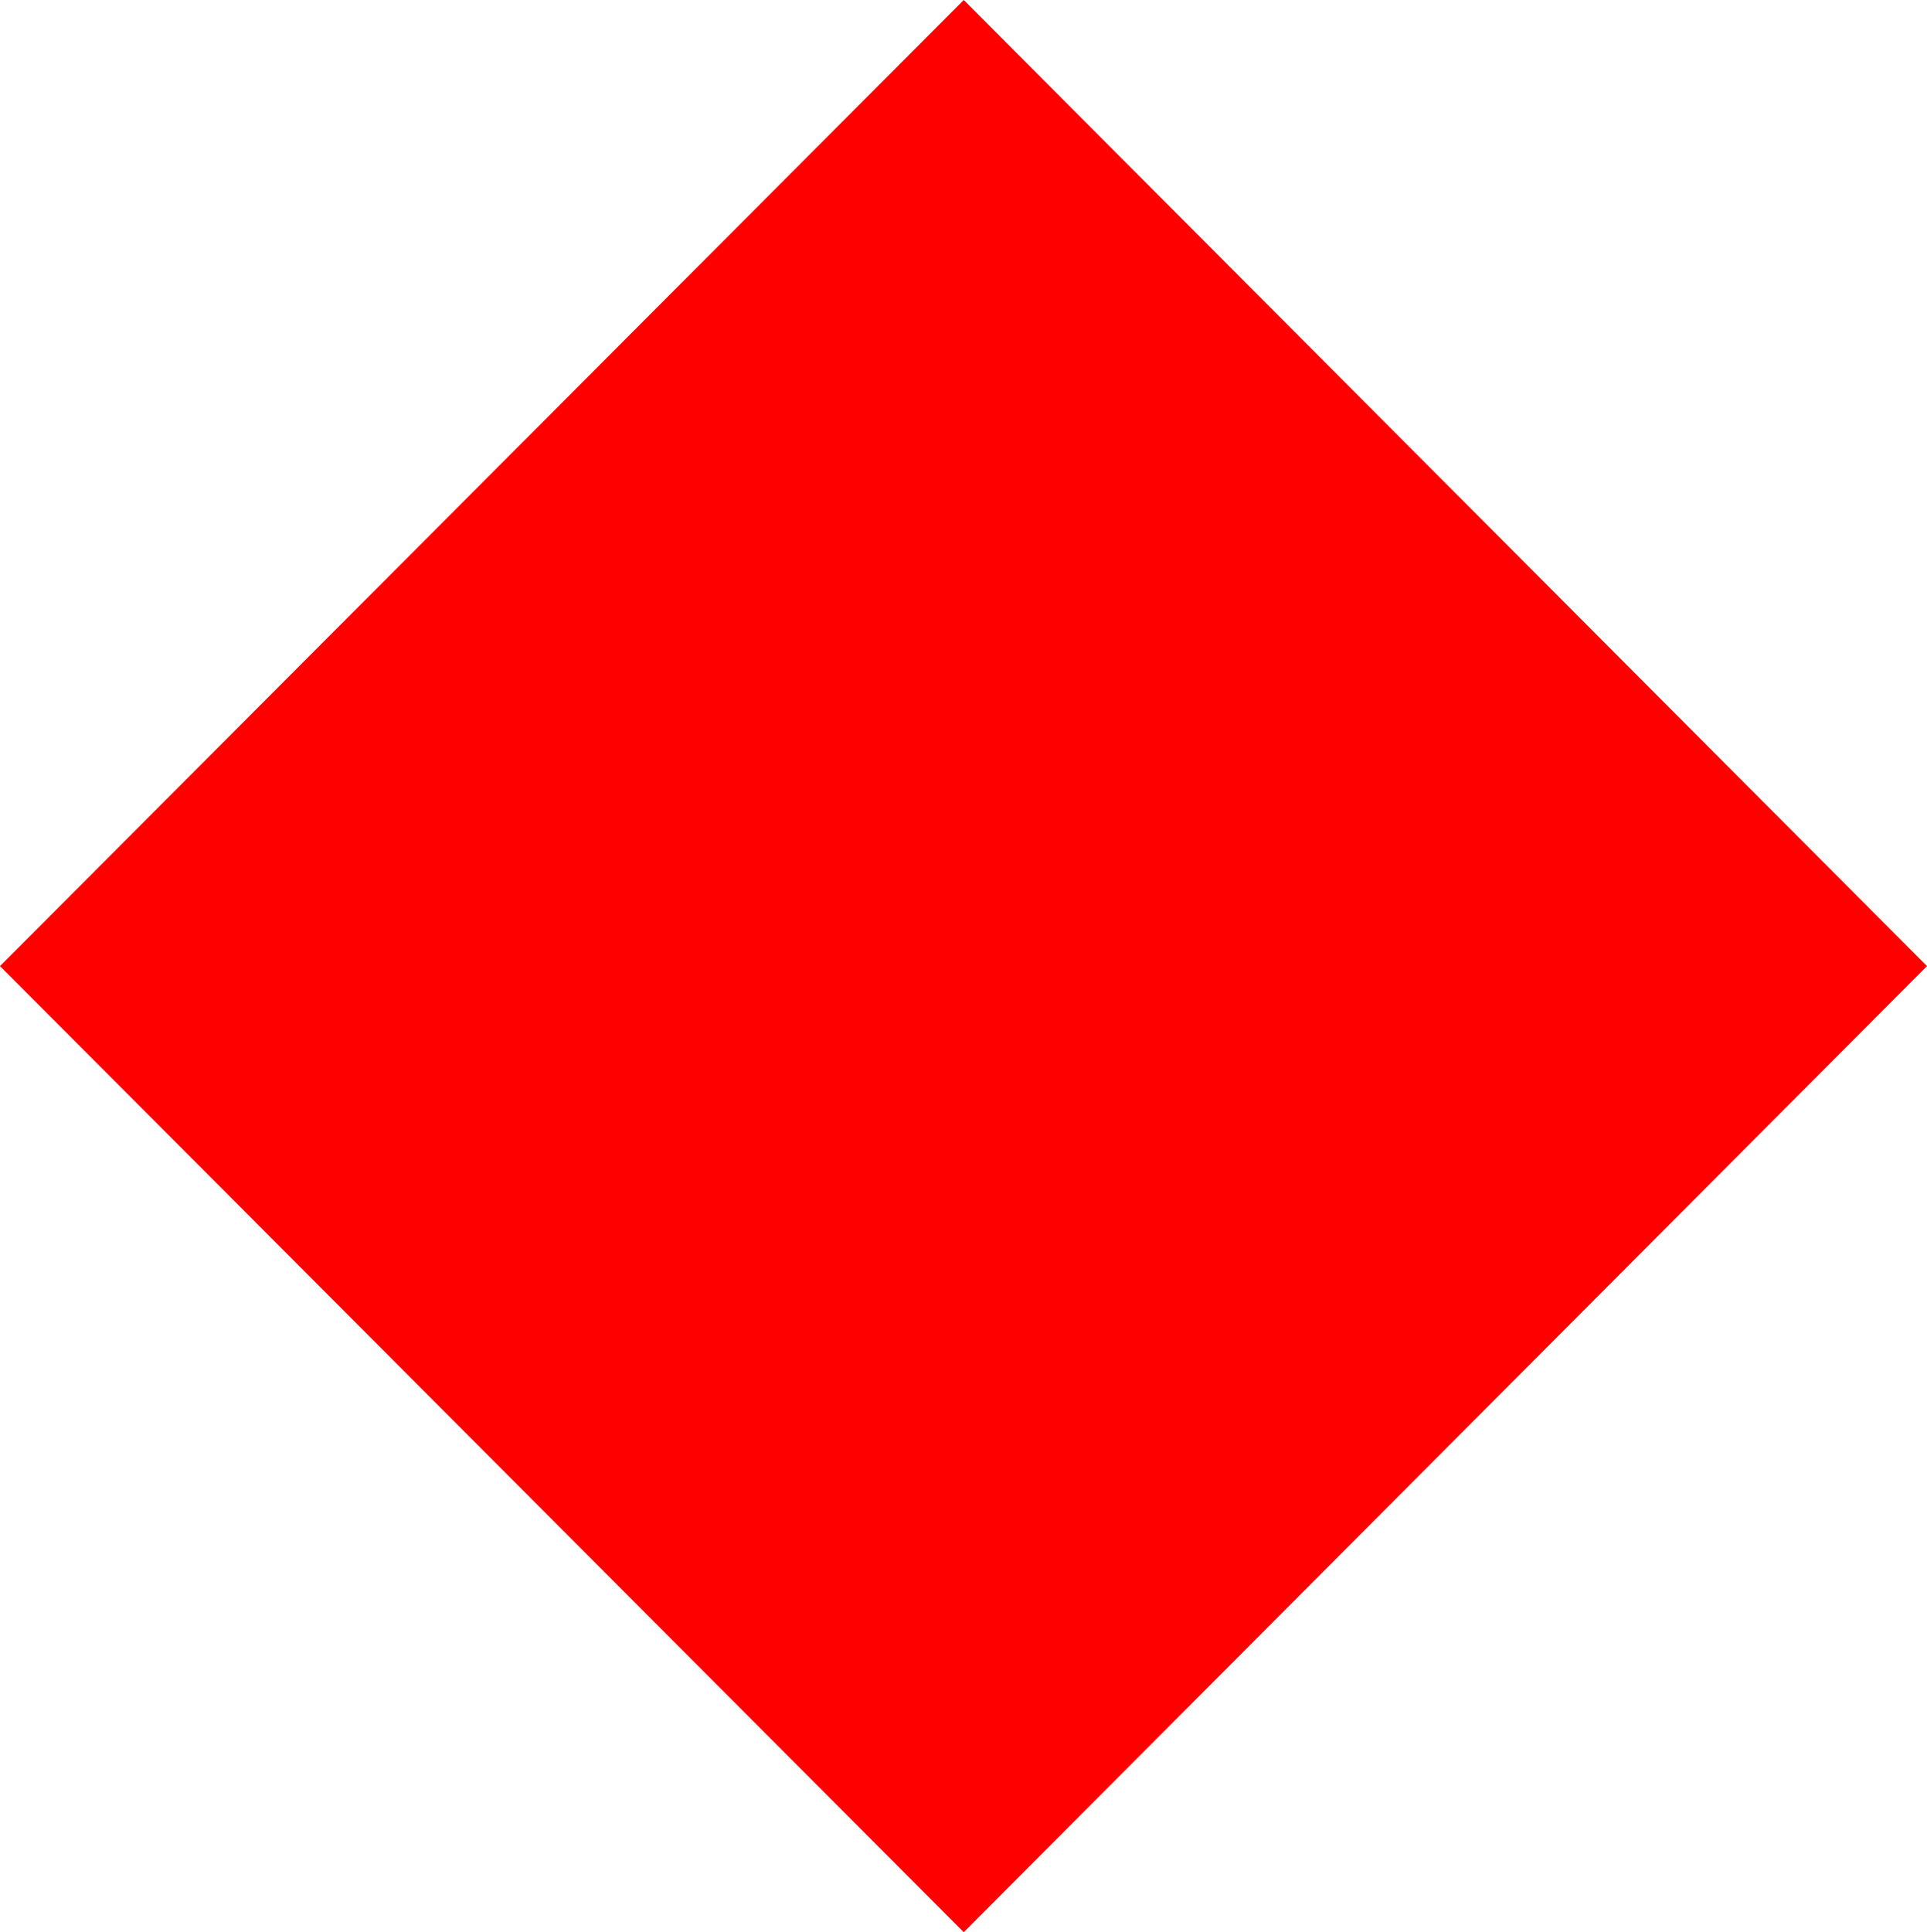 <?xml version="1.0" encoding="UTF-8" standalone="no"?>
<svg xmlns:xlink="http://www.w3.org/1999/xlink" height="179.8px" width="179.35px" xmlns="http://www.w3.org/2000/svg">
  <g transform="matrix(1.0, 0.0, 0.0, 1.0, 89.65, 89.9)">
    <path d="M89.7 0.0 L0.05 89.9 -89.65 0.0 0.05 -89.9 89.7 0.0" fill="#ff0000" fill-rule="evenodd" stroke="none"/>
  </g>
</svg>
